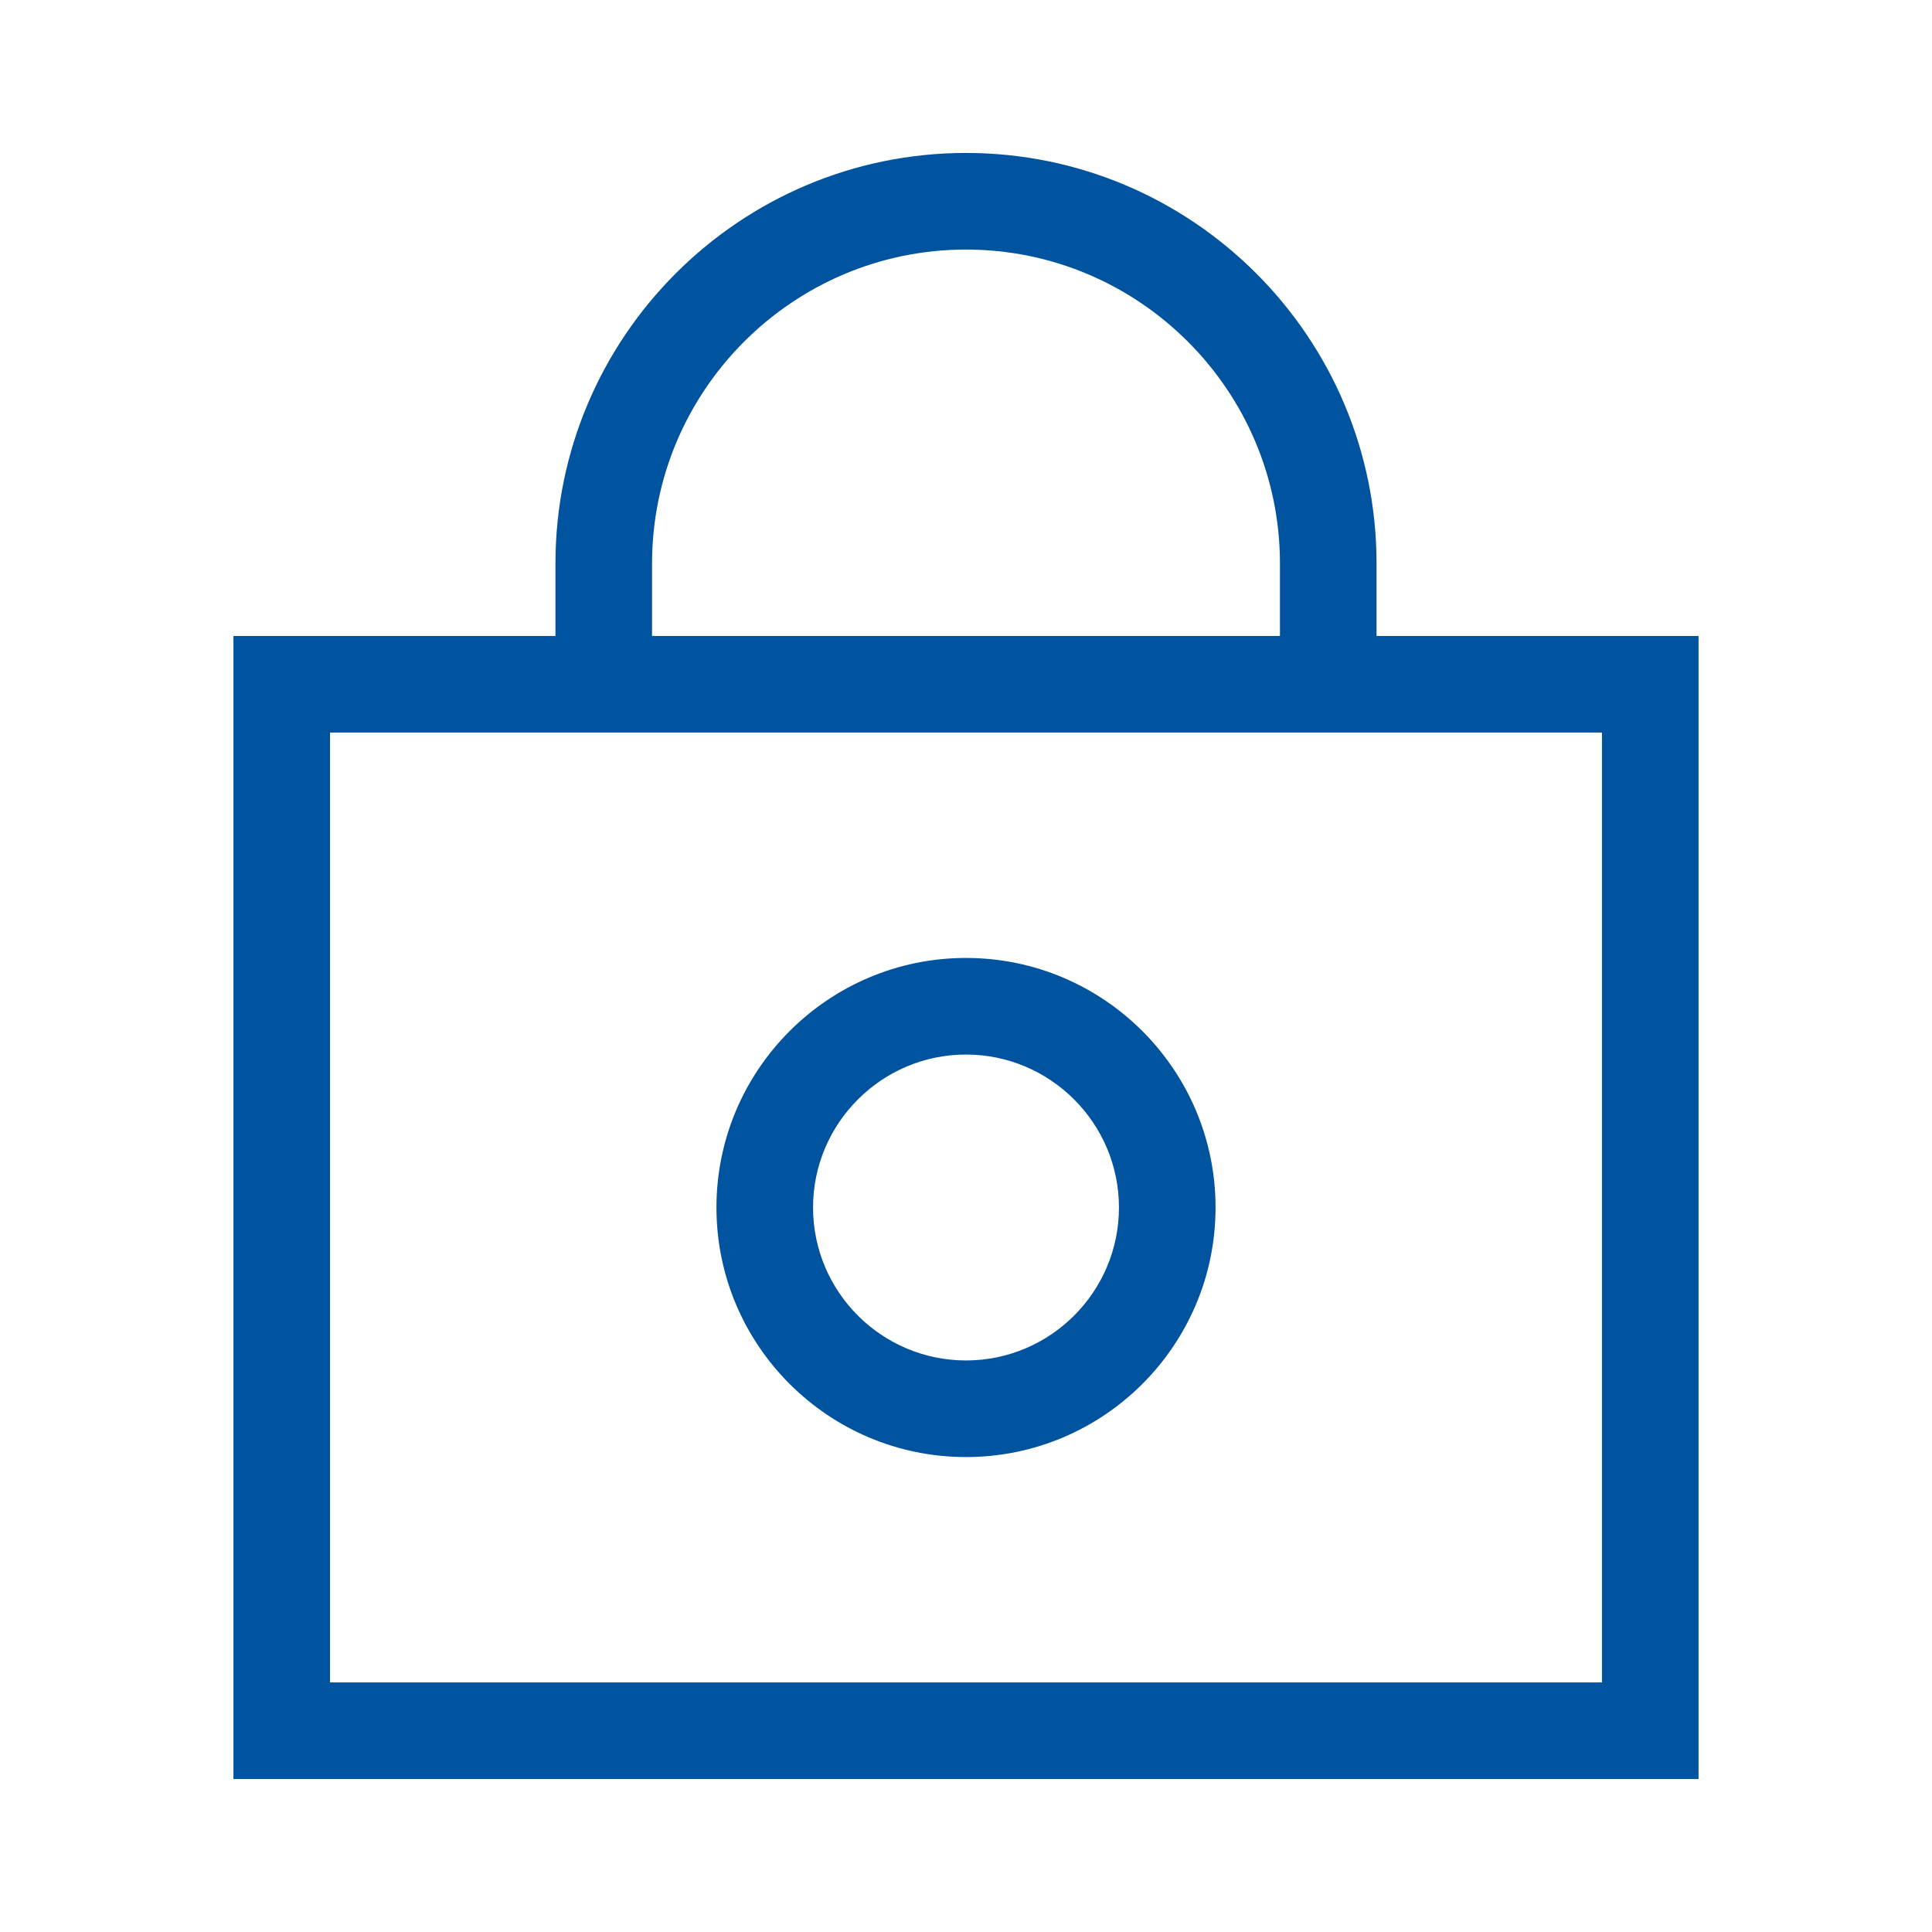 <svg width="120" height="120" viewBox="0 0 120 120" fill="none" xmlns="http://www.w3.org/2000/svg">
<path fill-rule="evenodd" clip-rule="evenodd" d="M40.5 35C40.5 24.252 49.252 15.5 60 15.5C70.748 15.5 79.5 24.252 79.5 35V39.5H40.5V35ZM34.5 39.5V35C34.5 20.938 45.938 9.5 60 9.5C74.062 9.5 85.5 20.938 85.5 35V39.5H102.5H105.5V42.5V107.5V110.5H102.5H17.5H14.5V107.5V42.5V39.5H17.5H34.5ZM20.5 45.5V104.5H99.5V45.5H20.5ZM60 65.5C54.763 65.5 50.5 69.766 50.5 75C50.5 80.238 54.762 84.5 60 84.5C65.238 84.5 69.5 80.238 69.5 75C69.5 69.766 65.237 65.5 60 65.5ZM44.5 75C44.5 66.454 51.447 59.5 60 59.5C68.553 59.5 75.5 66.454 75.5 75C75.5 83.552 68.552 90.5 60 90.5C51.448 90.5 44.5 83.552 44.5 75Z" fill="#00539F"/>
</svg>

